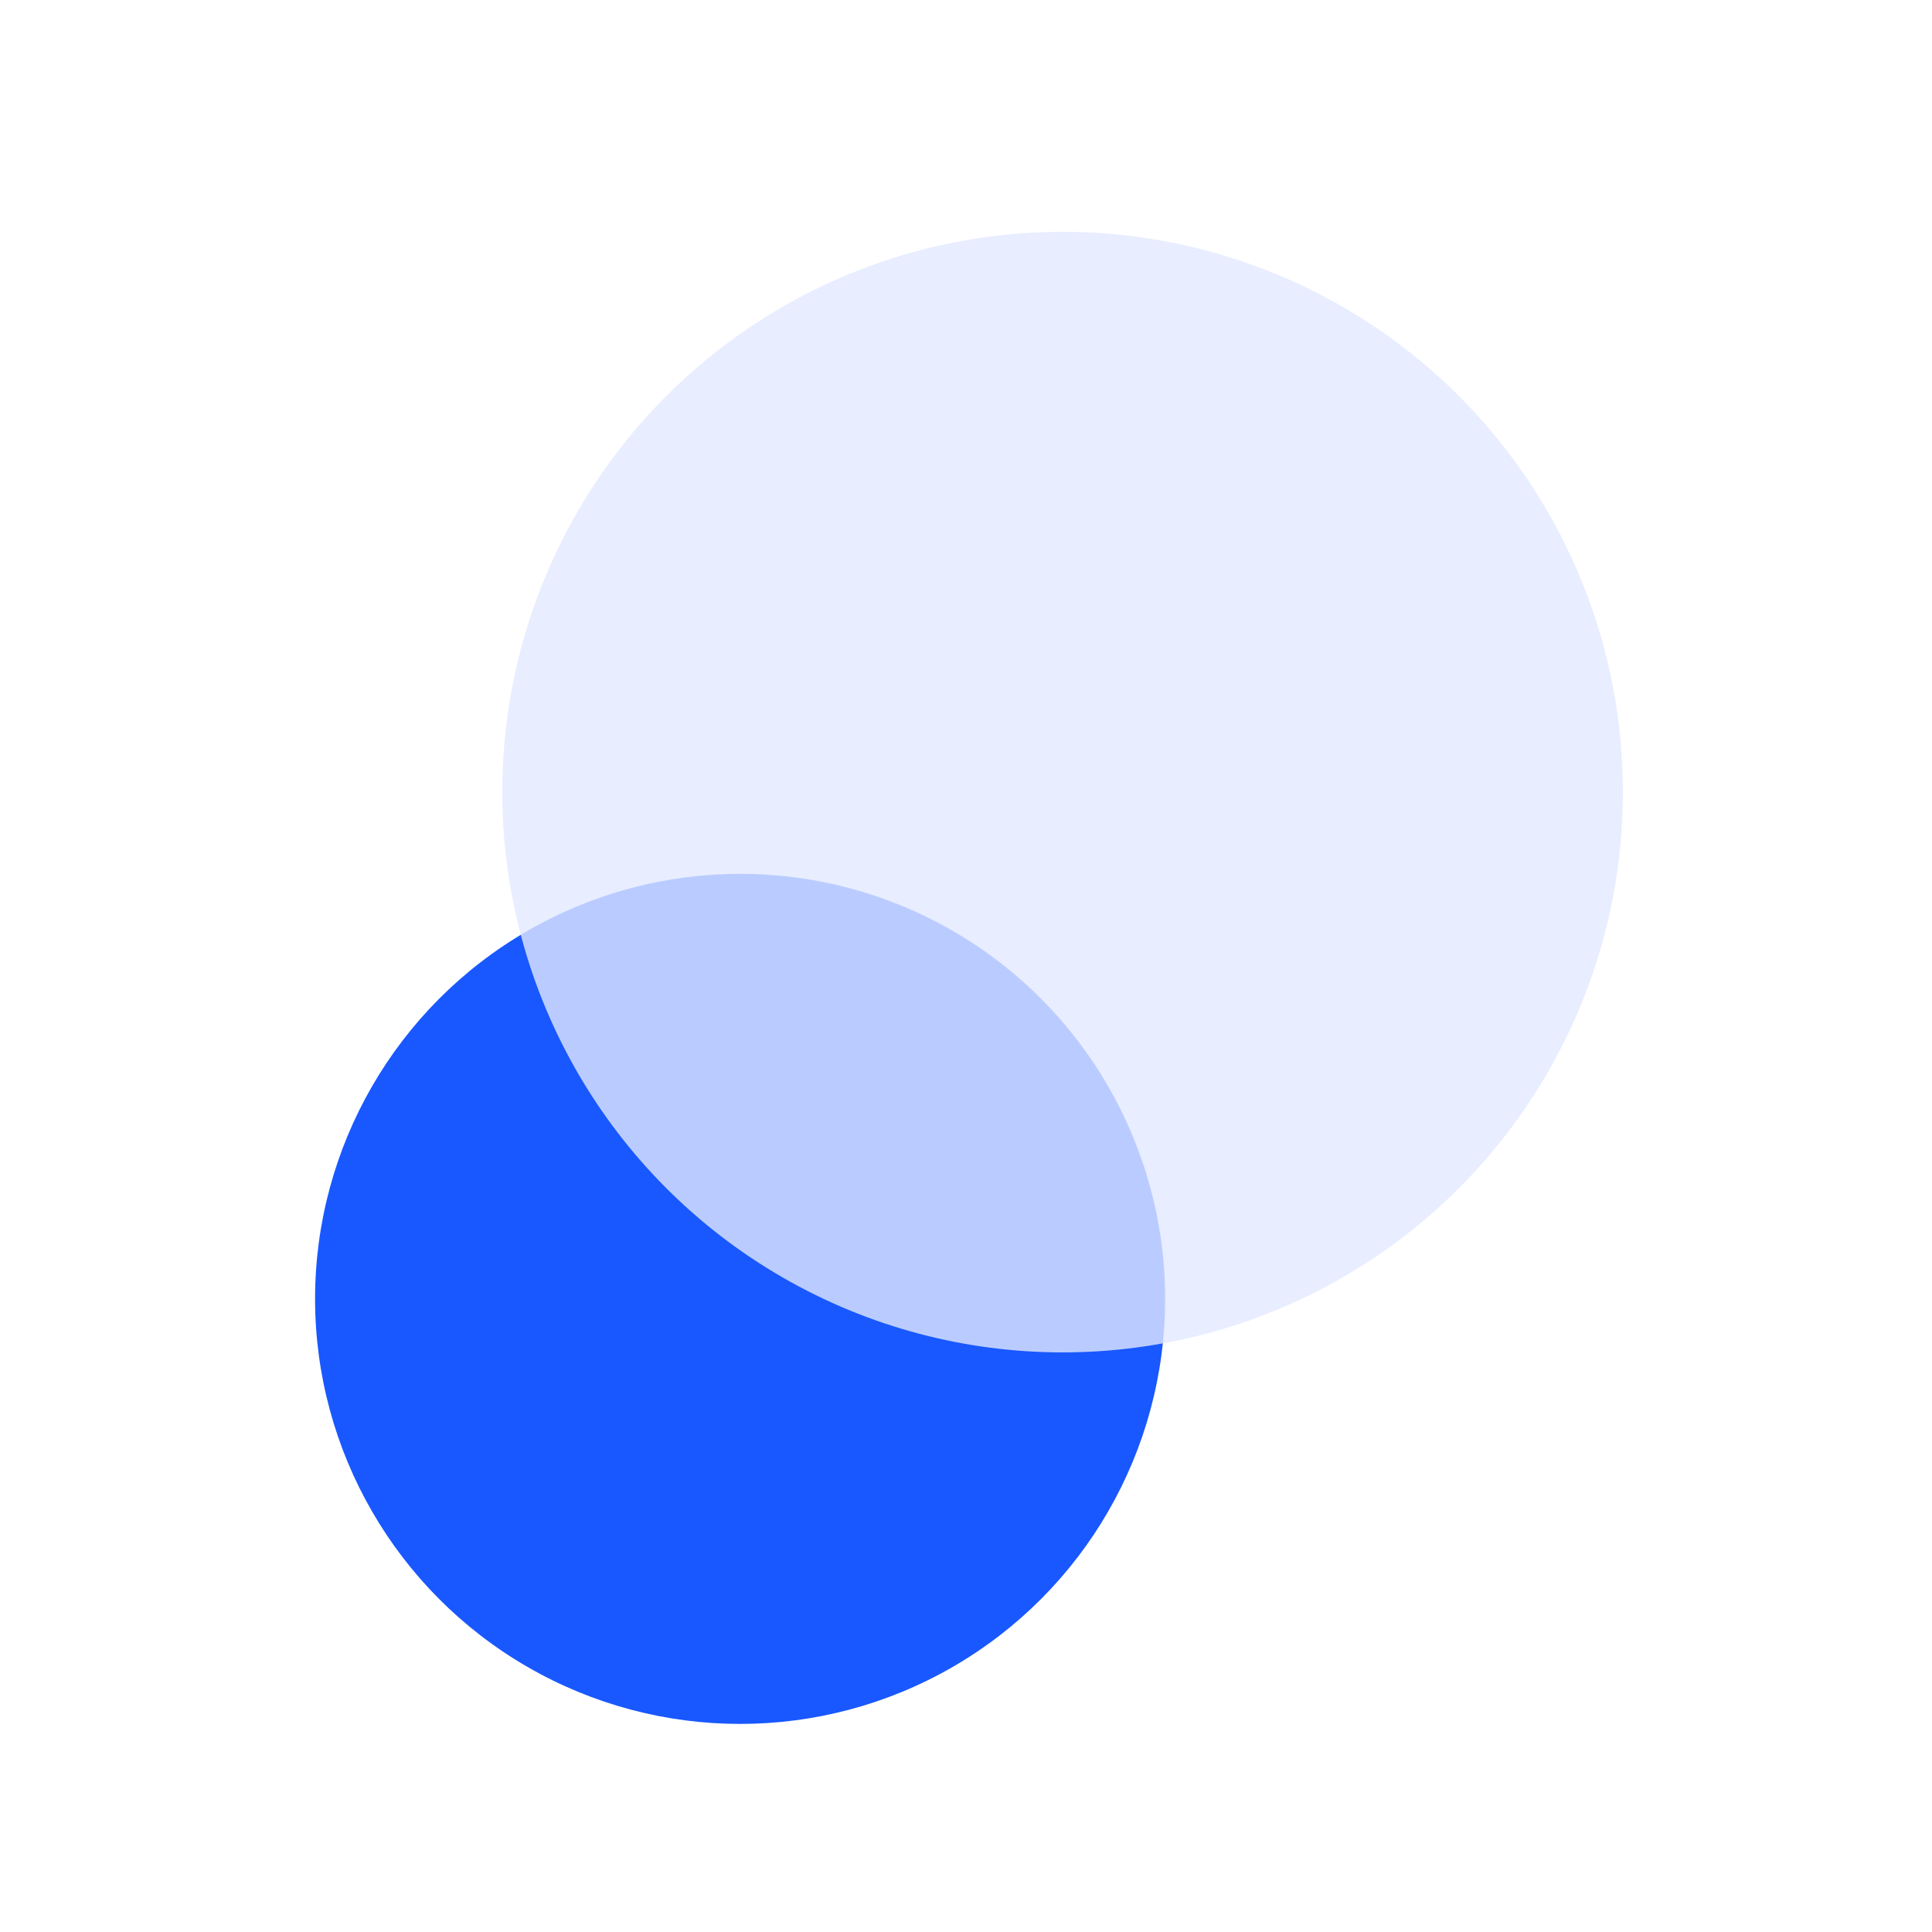<?xml version="1.0" encoding="UTF-8"?>
<svg width="50px" height="50px" viewBox="0 0 50 50" version="1.1" xmlns="http://www.w3.org/2000/svg" xmlns:xlink="http://www.w3.org/1999/xlink">
    <title>ic_实物资产云_4</title>
    <g id="云平台/预算分析云" stroke="none" stroke-width="1" fill="none" fill-rule="evenodd">
        <g id="3-云服务备份-8" transform="translate(-250, -3125)">
            <g id="编组-18" transform="translate(120, 3125)">
                <g id="ic_实物资产云_4" transform="translate(130, 0)">
                    <rect id="矩形备份-4" opacity="0.25" x="0" y="0" width="50" height="50"></rect>
                    <g id="编组-19" transform="translate(8, 6)">
                        <circle id="椭圆形" fill="#1958FF" cx="11.154" cy="27.615" r="11"></circle>
                        <circle id="椭圆形备份-3" fill="#E2E8FF" opacity="0.8" cx="19.5" cy="14.5" r="14.5"></circle>
                    </g>
                </g>
            </g>
        </g>
    </g>
</svg>